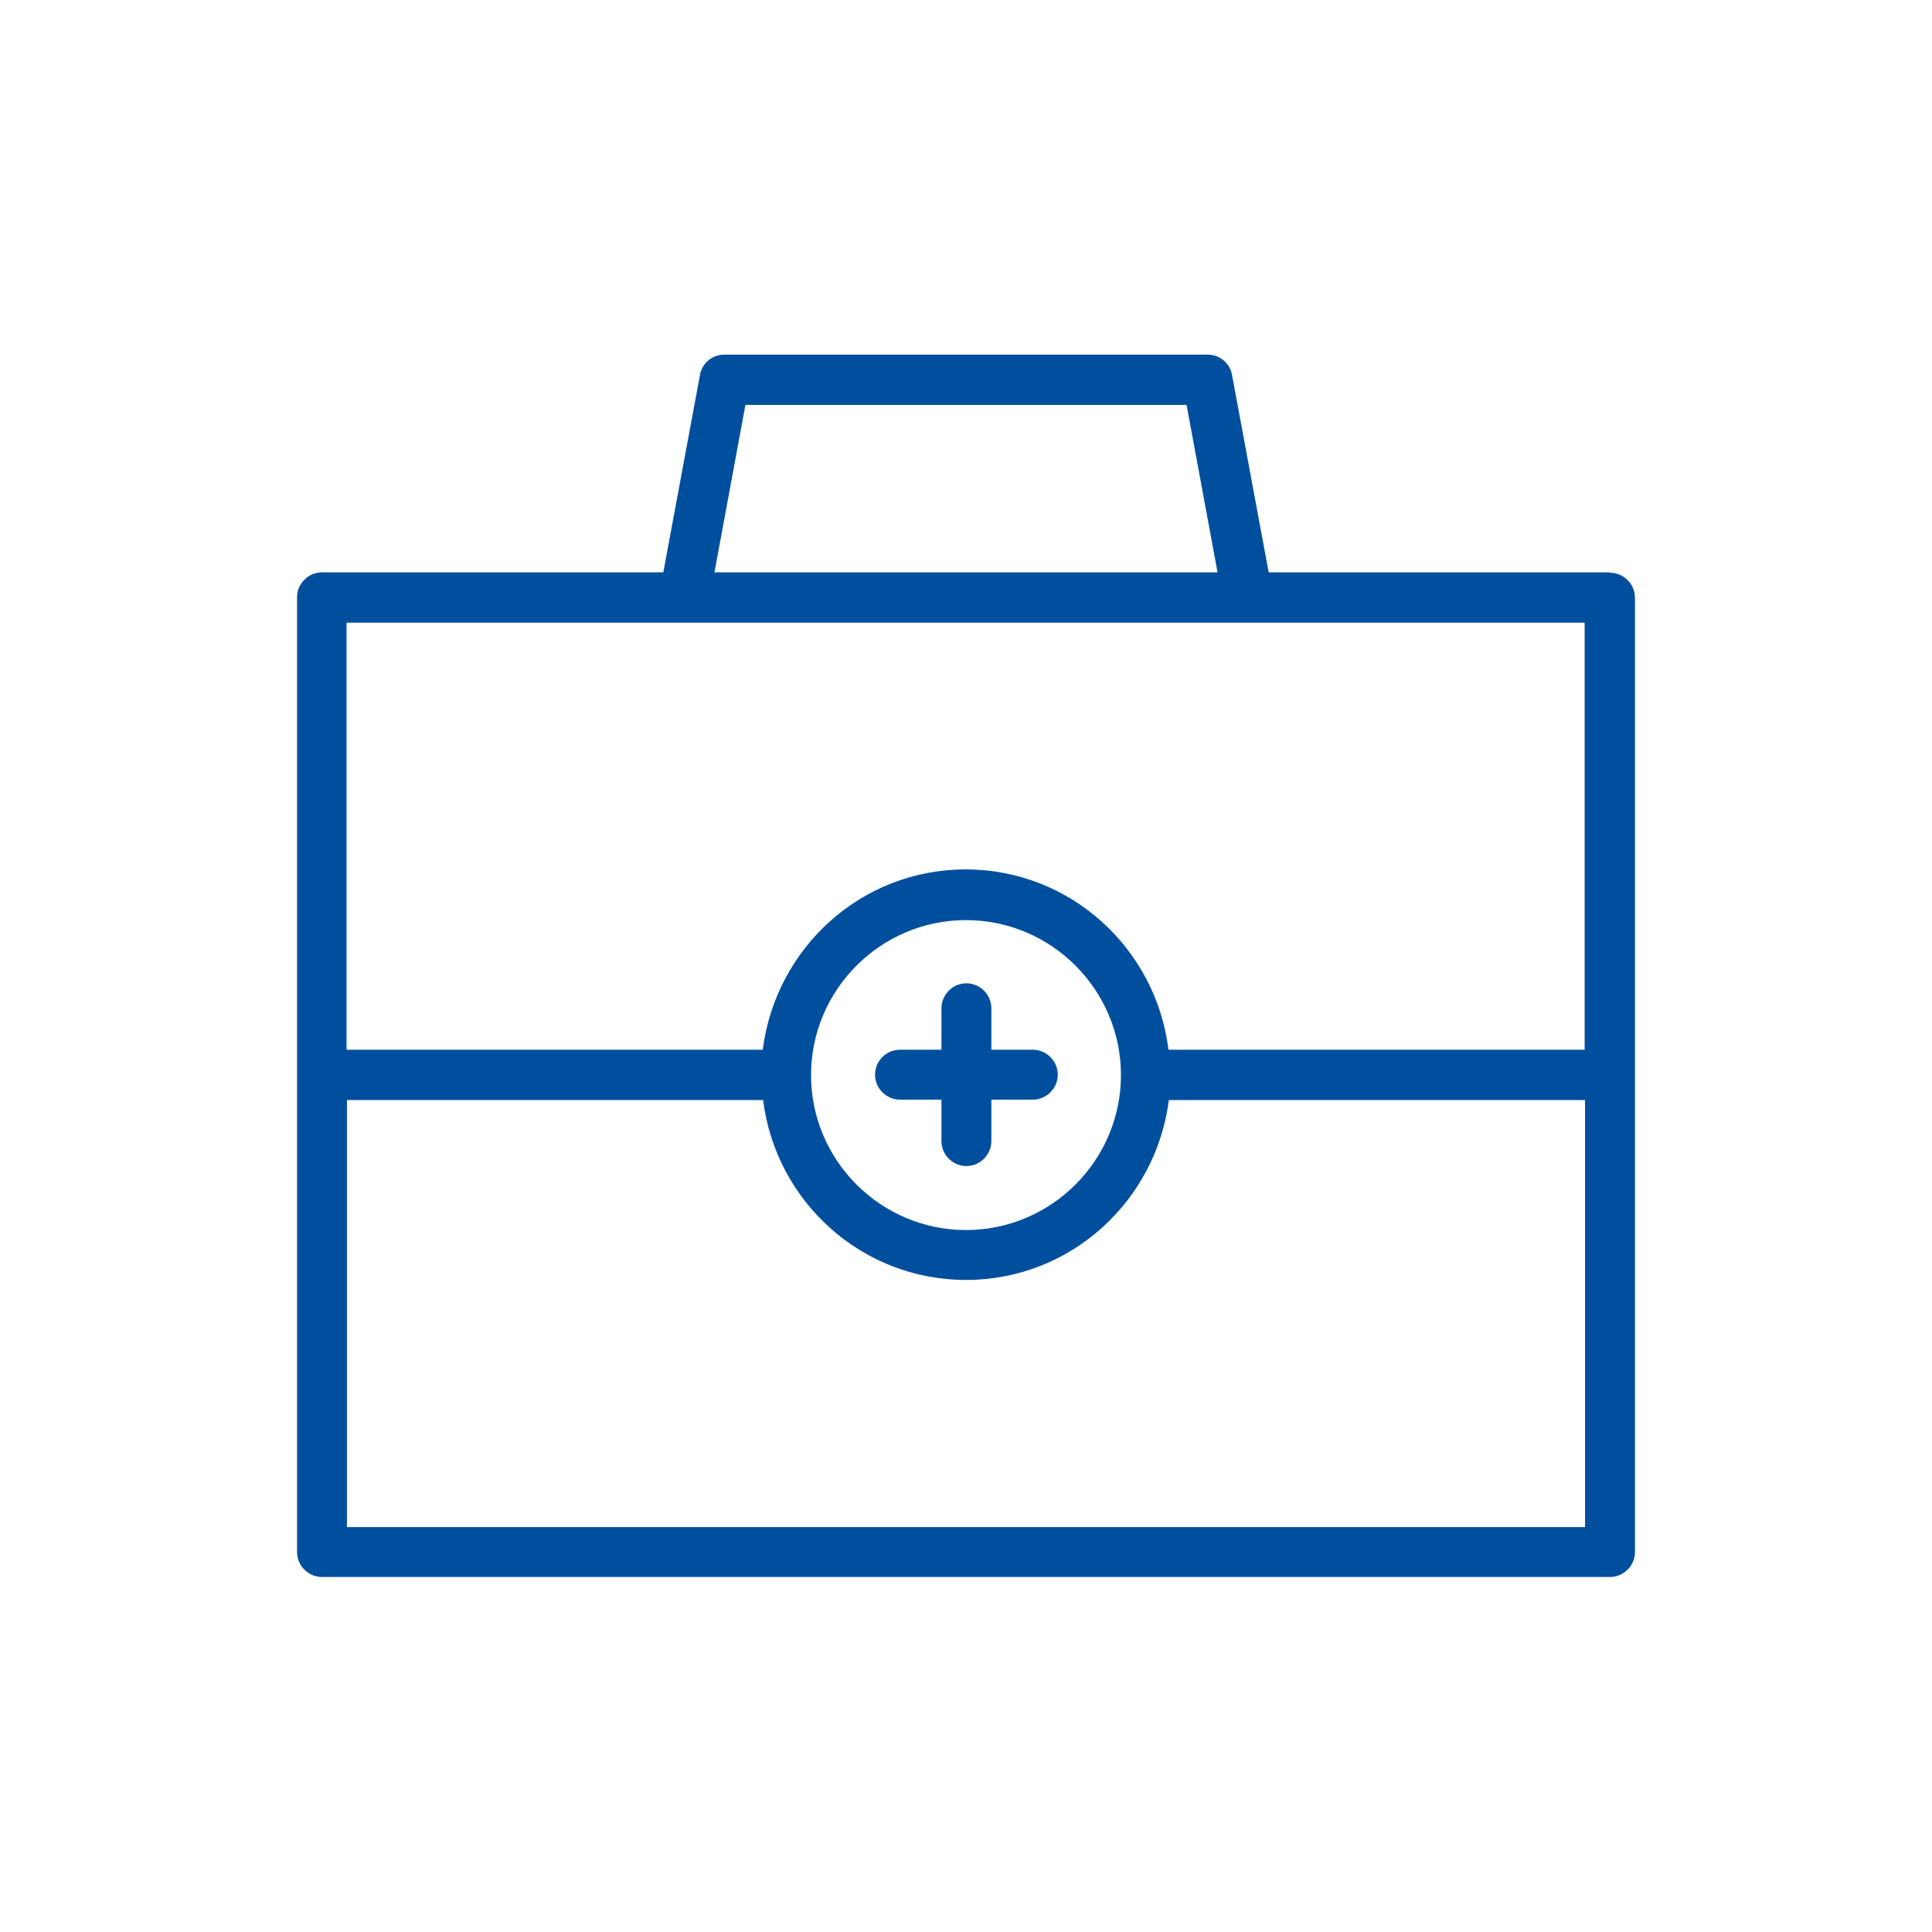 <?xml version="1.0" encoding="UTF-8"?>
<svg xmlns="http://www.w3.org/2000/svg" width="48" height="48" viewBox="0 0 48 48" fill="none">
  <path d="M40 14.22H31.52L30.61 9.32C30.56 9.02 30.3 8.81 30 8.81H18C17.7 8.81 17.44 9.02 17.39 9.32L16.48 14.22H8C7.66 14.22 7.38 14.5 7.38 14.84V38.56C7.38 38.9 7.66 39.18 8 39.18H40C40.34 39.18 40.62 38.9 40.62 38.56V14.85C40.62 14.51 40.34 14.23 40 14.23V14.22ZM18.52 10.06H29.48L30.25 14.22H17.75L18.52 10.06ZM39.37 15.47V26.08H29.03C28.72 23.56 26.59 21.6 23.99 21.6C21.39 21.6 19.27 23.56 18.95 26.08H8.61V15.47H39.36H39.37ZM27.85 26.71C27.85 28.83 26.12 30.56 24 30.56C21.88 30.56 20.15 28.83 20.15 26.71C20.15 24.59 21.88 22.86 24 22.86C26.12 22.86 27.85 24.59 27.85 26.71ZM8.62 37.94V27.33H18.96C19.27 29.84 21.4 31.8 24 31.8C26.6 31.8 28.72 29.84 29.04 27.33H39.38V37.94H8.62Z" fill="#004F9E"></path>
  <path d="M25.66 26.08H24.63V25.05C24.63 24.71 24.35 24.43 24.01 24.43C23.67 24.43 23.39 24.71 23.39 25.05V26.08H22.36C22.02 26.08 21.74 26.36 21.74 26.7C21.74 27.04 22.02 27.32 22.36 27.32H23.39V28.35C23.39 28.69 23.67 28.97 24.01 28.97C24.35 28.97 24.63 28.69 24.63 28.35V27.32H25.66C26 27.32 26.28 27.04 26.28 26.7C26.28 26.36 26 26.08 25.66 26.08Z" fill="#004F9E"></path>
</svg>
